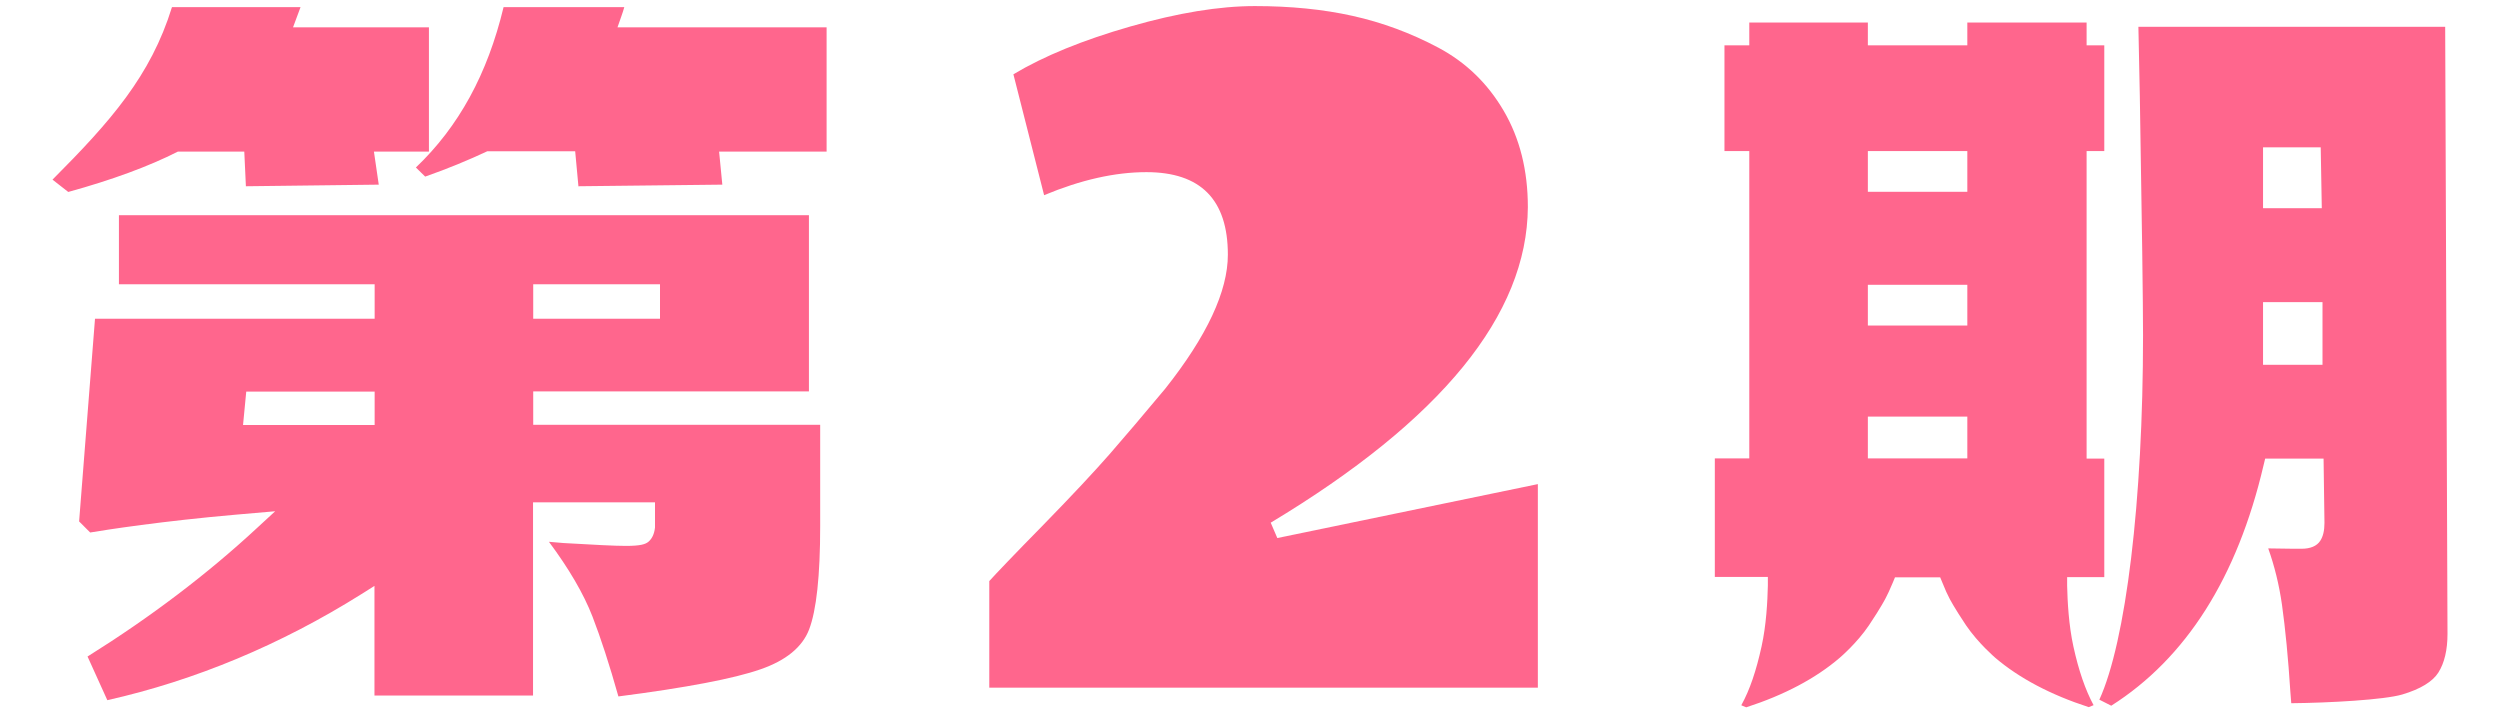 <?xml version="1.0" encoding="UTF-8"?><svg id="_イヤー_1" xmlns="http://www.w3.org/2000/svg" width="140" height="40" xmlns:xlink="http://www.w3.org/1999/xlink" viewBox="0 0 140 40"><defs><style>.cls-1{fill:#ff668d;}.cls-2{clip-path:url(#clippath);}.cls-3{fill:none;}</style><clipPath id="clippath"><rect class="cls-3" width="140" height="40"/></clipPath></defs><g class="cls-2"><g><path class="cls-1" d="M86.12,38.51h-30.72v-5.97c.37-.41,1.37-1.46,3.02-3.14,1.64-1.68,2.88-3.01,3.72-3.97,.84-.96,1.88-2.19,3.11-3.66,2.34-2.95,3.51-5.46,3.51-7.51,0-3.08-1.52-4.62-4.56-4.62-1.76,0-3.67,.43-5.73,1.29l-1.72-6.77c1.72-1.03,3.91-1.92,6.56-2.68,2.65-.76,4.97-1.14,6.96-1.14s3.82,.18,5.48,.55,3.26,.96,4.8,1.78c1.54,.82,2.76,2,3.66,3.54,.9,1.54,1.35,3.33,1.35,5.39-.04,6.03-4.84,11.92-14.4,17.67l.37,.86,14.59-3.02v11.39Z"/><path class="cls-1" d="M4.91,36.76c3.52-2.2,6.71-4.62,9.48-7.19l1.02-.94-2.19,.19c-4.13,.36-7.29,.85-8.17,1l-.62-.62,.89-11.35h15.66v-1.93H6.66v-3.87H45.3v9.87h-15.44v1.87h16.07v5.68c0,2.77-.21,4.71-.62,5.78-.38,.99-1.3,1.74-2.72,2.23-1.48,.52-4.16,1.03-7.96,1.52-.5-1.78-.99-3.28-1.45-4.47-.5-1.29-1.33-2.7-2.44-4.19l.82,.07c1.71,.1,2.88,.16,3.49,.16,.81,0,1.09-.09,1.26-.23,.2-.17,.33-.43,.37-.8v-1.41h-6.83v10.82h-8.88v-6.14l-.73,.46c-4.51,2.83-9.3,4.83-14.23,5.94l-1.11-2.45Zm16.07-12.96v-1.87h-7.19l-.18,1.87h7.37Zm8.88-5.95h7.1v-1.93h-7.1v1.93Zm2.52-7.42l8.07-.09-.18-1.85h6.02V1.53h-11.71l.22-.63c.06-.16,.11-.33,.16-.5h-6.76c-.9,3.75-2.51,6.69-4.91,8.98l.52,.51c1.26-.44,2.46-.94,3.48-1.42h4.92l.18,1.94Zm-28.56,.32c2.44-.67,4.53-1.44,6.14-2.26h3.72l.09,1.94,7.44-.09-.27-1.85h3.08V1.53h-7.61s.36-.96,.42-1.13h-7.2c-1.19,3.85-3.44,6.4-6.69,9.66l.87,.68Z"/><path class="cls-1" d="M97.52,39.48c.47-.85,.83-1.92,1.13-3.29,.26-1.18,.33-2.5,.35-3.4v-.48h-2.97v-6.64h1.93V8.46h-1.39V2.54h1.39V1.26h6.64v1.28h5.57V1.26h6.68v1.28h.99v5.92h-.99V25.68h.99v6.64h-2.08v.48c.02,.9,.09,2.21,.35,3.4,.3,1.37,.67,2.43,1.13,3.29l-.27,.11c-2.13-.69-3.89-1.62-5.23-2.76-.01-.01-.96-.82-1.64-1.82-.69-1.03-.93-1.51-.93-1.51-.11-.2-.24-.49-.4-.89l-.12-.29h-2.53l-.12,.29c-.17,.4-.3,.69-.4,.87-.01,.02-.25,.5-.94,1.53-.68,1.01-1.63,1.81-1.64,1.82-1.34,1.15-3.1,2.08-5.23,2.77l-.27-.11Zm7.08-13.81h5.57v-2.34h-5.57v2.34Zm0-7.44h5.57v-2.28h-5.57v2.28Zm0-7.49h5.57v-2.28h-5.57v2.28Zm12.96,28.45c1.49-3.25,2.45-11.13,2.45-20.41,0-1.81-.06-6.2-.18-13.4l-.08-3.88h17.18l.13,34c0,.89-.17,1.62-.51,2.16-.32,.51-1.01,.93-2.02,1.23-1,.3-4.1,.47-6.22,.49l-.05-.64c-.12-1.88-.28-3.52-.47-4.88-.16-1.12-.42-2.17-.77-3.15,.78,.02,1.85,.02,1.87,.02,.49,0,.85-.15,1.04-.44,.16-.24,.24-.57,.24-1.01l-.05-3.6h-3.27l-.09,.37c-1.47,6.29-4.34,10.81-8.53,13.47l-.65-.33Zm9.17-18.76h3.33v-3.51h-3.33v3.51Zm0-8.77h3.29l-.06-3.41h-3.23v3.41Z"/></g></g></svg>